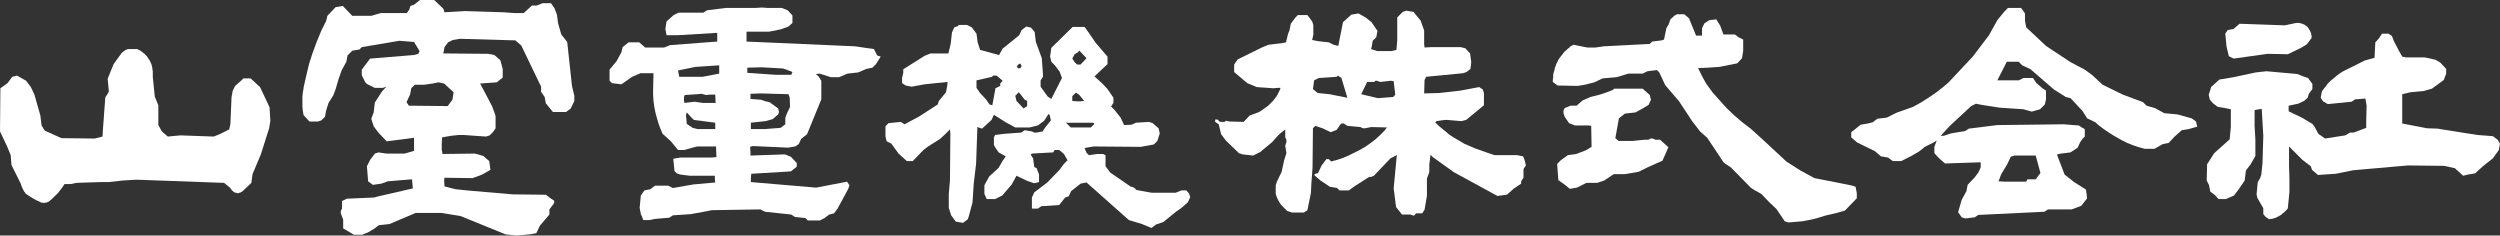<?xml version="1.0" encoding="utf-8"?>
<!-- Generator: Adobe Illustrator 27.9.6, SVG Export Plug-In . SVG Version: 9.03 Build 54986)  -->
<svg version="1.1" id="レイヤー_1" xmlns="http://www.w3.org/2000/svg" xmlns:xlink="http://www.w3.org/1999/xlink" x="0px"
	 y="0px" viewBox="0 0 631.6 59.5" style="enable-background:new 0 0 631.6 59.5;" xml:space="preserve">
<rect x="0" y="0" width="631.6" height="59.5" fill="#333333" stroke="none"/>
<style type="text/css">
	.st0{fill:#FFFFFF;}
</style>
<path class="st0" d="M143.3,10.6l-1.5-1.9L141,5.9l-0.3-2.2l-0.6-1.6l-0.9-1.3l-2.1,0l-1.5,0.6l-1.2,0l-2.1,1.9l-2.4,0l-2.7-0.2
	l-9.7-0.3l-5.2,0.3l-0.3-0.9L109.7,0l-3.6,0l-1.5,1.2l-0.9,0.3l-0.3,0.9l-0.6,0.9l-6.6,0L93.8,4l-4.8,0l-2.4-2.5l-1.8,0.3l-2.1,2.2
	l-0.3,1.3l-1.2,2.4l-1.2,2.9l-1.1,3l-0.8,2.5L77.4,19l-0.7,3.1l0,0.2l-0.2,1.1l-0.1,1.1l0,1.1v0.2l0,1.1l0.1,1.1l0.2,1.1l1.5,1.6
	l2.1,0l0.9-0.3l0.9-0.9l0.3-1.6l0.6-1.9l1.2-1.9l0.6-1.6l0.7-2.4l0.8-2.3l1.2-2.2l0.3-1.6l1.2-1.2l1.8-0.3l0.6-0.6l9.5-1.6l3.7,0.3
	l1.4,2.3l-0.3,0.7l-1.2,0.3l-11,0.9l-2.1,2.8l0,0.2l0,0.2l0,0.2l0,0.2l0,0.2l0,0.2l0,0.2l0.1,0.2l0.1,0.2l0.1,0.2l0.1,0.2l0.1,0.2
	l0.1,0.2l0.1,0.2l0.1,0.2l0.1,0.2l0.2,0.2l0.2,0.2l0,0l0.2,0.1l0.2,0.1l0.2,0.1l0.2,0.1l0.2,0.1l0.2,0.1l0.2,0.1l0.2,0.1l0.2,0.1
	l0.2,0.1l2,0l0.9-0.3l-1.1,1.2l-1.8,2.8l-0.3,2.5l-0.6,1.6l0.6,1.9l1.2,1.6l2.1,2.2l6.9-0.9l0,3.3l-1,0.3l-1.4,0.4l-4.5,0l-2.1-0.3
	l-0.9,0.3l-1.2,1.6L92.7,42l0.3,3.8l1.2,0.9l2.1-0.3l1.7-0.6l3.6-0.3l2.5-0.2l0.2,2.3l-7.4,1.7l-1.3,0.3l-1.1,0.3l-6.9,0.3l-1.2,0.6
	l0,1.9l-0.3,0.6l0,0.6l0.6,1.6l0,2.2l2.7,1.6l2.1,0l1.5-0.6l1.5-0.9l1.2-0.9l2.7-0.3l6.6-2.8l6.6,0l4.8,0.8l11.3,4.6l2.7,0.3
	l3.6-0.3l1.5-0.3l0.9-1.9l2.4-2.8l0-1.3l1.2-1.6l0-0.6l-0.9-0.6l-1.2-0.9l-8.4-0.1l-11.6-1l-2.8-0.3l-2.8-0.7l-0.1-1.5l0.1-0.7
	l7.1,0.1l2.4-0.9l2.1-1.2l-0.3-2.2l-1.5-1.3l-2.1-0.6l-8.2,0.1l-0.2-1.1v-1.4l0.1-1.7l2.3-0.4l1.9-0.2l1.2,0l5.7,0.4l0.9-0.3
	l0.9-0.9l0.6-0.9l0-3.1l-0.3-0.9l-0.6-1.6l-3-5.7l4.2-0.3l1.5-1.2l0-2.2l-0.6-2.2l-1.5-1.3l-1.5-0.3L112,13.5l0.3-1.6l0.9-1.2
	l1.2-0.6l1.8-0.3l14,0.4l1.5,1.3l5,10.4l0,1.3l0.9,1.3l0.3,1.6l1.8,2.2l3.3,0l1.2-0.9l0.9-1.9l0-1.3l-0.6-2.5L143.3,10.6z
	 M112.2,21.1l2.4,2.2l-0.3,1.9l-1.2,1.6l-9.8-0.1l-0.6-0.9l0.9-1.9l0.3-1.6l0.9-0.9l2.4,0l2.1-0.3l1.5-0.3L112.2,21.1z"/>
<polygon class="st0" points="65.7,22 63.3,19.8 61.5,19.8 60.9,20.4 59.4,21.7 58.8,22.9 58.5,24.5 58.2,31.4 57.9,32.7 55.5,33.9 
	54,34.5 45.6,34.2 42.4,34.5 40.9,33.2 40,31.6 40,26.6 39.1,24.4 38.6,19.4 38.6,19 38.6,18.6 38.6,18.3 38.6,17.9 38.5,17.5 
	38.5,17.2 38.4,16.8 38.4,16.8 38.3,16.4 38.2,16.1 38,15.7 37.9,15.4 37.7,15.1 37.5,14.8 37.3,14.5 37.3,14.5 37.1,14.2 36.9,14 
	36.6,13.7 36.4,13.5 36.1,13.3 35.9,13.1 35.6,12.9 35.3,12.7 35,12.6 34.7,12.4 32.3,12.4 31.6,12.7 30.8,13.3 28.7,16.2 
	27.2,19.9 27.5,23.1 27.2,23.7 26.6,24.6 26,32.8 25.9,34.5 23.9,35 15.5,34.9 11.3,33 10.5,31.7 10.2,29.2 8.7,23.9 7.8,22 
	6.6,20.4 4.3,19.1 3.1,19.4 1.9,21 0.1,22.3 0,33.2 1.8,37 2.7,39.2 2.9,41.7 5.3,46.5 5.3,46.6 5.4,46.9 5.5,47.1 5.6,47.4 
	5.7,47.6 5.8,47.8 5.9,48 6,48.2 6.1,48.4 6.3,48.6 6.4,48.8 6.6,49 7.5,49.6 8.3,50.1 9.2,50.6 10.1,51 10.2,51.1 10.3,51.1 
	10.4,51.2 10.5,51.2 10.7,51.2 10.8,51.2 10.9,51.2 11,51.3 11.1,51.3 11.3,51.2 11.4,51.2 11.5,51.2 11.6,51.2 11.7,51.2 
	11.8,51.1 12,51.1 12.1,51 12.2,51 12.3,50.9 12.4,50.9 12.5,50.8 12.6,50.7 12.7,50.6 13.2,50.2 13.9,49.5 14.7,48.7 15,48.3 
	15.7,47.4 16.3,46.5 17.8,46.5 19.3,46.2 25.3,46 27.4,46 31.1,45.6 34.5,45.4 56.6,46.2 58.1,47.4 58.6,48.1 58.6,48.1 58.7,48.2 
	58.8,48.2 58.9,48.3 58.9,48.4 59,48.4 59,48.5 59.1,48.5 59.2,48.6 59.3,48.6 59.4,48.6 59.5,48.7 59.5,48.7 59.6,48.7 59.7,48.7 
	59.8,48.8 59.9,48.8 60,48.8 60.1,48.8 60.2,48.8 60.3,48.8 60.4,48.7 60.4,48.7 60.5,48.7 60.6,48.7 60.7,48.7 60.8,48.6 
	60.8,48.6 60.9,48.5 61,48.5 61.1,48.4 61.2,48.4 61.2,48.3 61.3,48.3 63.5,46.2 63.8,44 65.9,39 68,32.4 68.3,30.5 68.1,27.1 "/>
<path class="st0" d="M553.7,29.9l-3.6-1l-3.3-0.3l-2.4-1.3l-2.1-0.6l-0.9-0.9l-5.1-1.9l-5.1-2.5l-2.7-2.5l-1.8-1.3l-3.6-1.9
	l-6.2-4.1l-5-4.7l-0.3-1.6l0-1.9L510.6,2l-3.3,0l-0.9,0.9l-1.8,2.2l-2.1,3.8l-4.1,5.4l-6.1,6.5l-1.4,1.2l-1.8,1.4l-1.9,1.3l-1.9,1.2
	l-2,1.1l-4.2,1.5l-2.4,1.2l-2.4,0.3l-1.2,0.9l-1.2,0.3l-1.8,0.3l-2.4,1.9l0,1.3l1.5,1.3l4.5,2.2l1.5,1.3l1.8,0.3l1.2,0.9l2.1,0
	l2.4-1.2l2.1-1.2l1.5-1.2l2-1l1-0.6l-0.6,1.6l0,1.6l1.2,1.3l1.5,1.3l9-0.3l0,1.3l-0.6,1.3l-0.9,1.2l-1.8,1.9l-0.3,1.6l-1.2,2.2
	l-0.9,3.1l0.9,1.3l0.9,0.3l2.4-0.3l0.9-0.6l16.7-0.8l0.9-0.6l6,0l2.4-0.9l1.5-1.9l-0.3-2.2L524,46l-2.4-1.9l-1.8-4.7l-0.1-0.4l1-0.2
	l2.4-0.3l1.8-1.2l0.6-1.3l0.6-0.9l0.6-0.6l0-1.9l-0.6-0.3l-0.9-0.6l-3.9-0.3l-16.7,0.2l-7.2,0.9l-0.9,0.6l-3.6,0.6l-1.8,0.6l-0.8,0
	l2.3-2.5l5.4-5l1.2-0.6l1.5,0.3l4.5,0.7l6,0.4l2.1,0.6l2.1-0.6l1.2-1.2l0.3-1.3l0-2.2l-0.9-0.6l-1.5-1.3l-0.9-1.3l-2.4,0l-1.2,0.6
	l-5.4,0l2.4-4.7l3,0l0.9,0.9l2.1,1l5.9,5.1l3,1.9l1.2,0.3l3,3.2l1.2,1.9l2.1,1l0.5,0.5l1.3,1l1.3,0.9l1.4,0.9l1.4,0.8l0.7,0.4
	l1.4,0.7l1.5,0.6l1.5,0.5l1.5,0.4l2.4,0l2.1-1.2l1.5-0.3l1.5-1.6l1.8-1.6l1.8-0.3l2.1-0.6l-0.3-1.3L553.7,29.9z M505.6,44l1.5-2.5
	l0.9-1.9l0.9-0.3l5.4,0l1.2,4.4l-1.2,1.6l-2.1,0l-0.3,0.6l-5.4,0l-1.6-0.1L505.6,44z"/>
<path class="st0" d="M220.8,12.4l-4.8-0.7l-27.4-1.2l0-2.5l5.7,0l3-0.6l1.9-0.7l1-0.9l0-1.9l-1.2-1.3l-1.5-0.6l-3.6,0l-1.4-0.1
	l-1.6,0.1l-7.5,0l-4.8,0.6l-0.9,0.6l-6.3,0l-1.2,0.6l-1.8,1.6l-0.3,1.9l0.3,1.6l2.7,0l10.1-0.6l0,2.2l-11.9,0.9l-1.5,0.6l-4.8,0
	l-1.5-1.3l-2.7,0l-1.5,1.2l-0.3,1.3l-1.2,2.2l-1.8,2.2l0,2.8l0.6,0.6l2.4,0.3l2.7-1.9l2.1-0.9l3.3,0l-0.1,4.4l0,1.1l0.1,1.5l0.2,1.5
	l0.3,1.5l0.3,1.1l0.4,1.4l0.5,1.4l0.6,1.4l2.1,1.9l1.8,2.2l1.5,0l3.3-0.9l3.5,0l1.3,0l0.1,2.7l-1.3,0.1l-7.8,0l-1.8,0.3l0.3,3.1
	l0.6,0.6l0.9,0.3l2.4,0.3l6.3,0l0,0.8l0.1,0.9l-5.6,0.5l-5.1,0.9l-1.2-0.6l-3.3,0l-1.2,0.9l-1.5,0.3l-0.9,1.3l-0.3,3.1l0.3,1.6
	l0.3,0.6l0.3,0.9l1.5,0l1.5-0.3l3.6-0.3l0.9-0.6l4.5-0.3l3.3-0.6l2-0.4l12.3-0.2l1.2,0.6l6.6,0.7l0.9,0.6l2.7,0.3l0.6,0.6l3,0
	l1.2-0.6l1.2-0.9l1.2-0.3l0.9-1.2l2.7-5l0.3-0.9l-0.6-0.9l-7.8,1.5L189.7,46l0-0.9l0.1-1.2l10-0.6l1.5-1.2l0-0.9l-1.5-1.6l-1.5-0.6
	l-8.7,0.3l0-0.9l-0.1-1.3l0.7-0.2l8.9,0.4l1.8-0.3l0.9-0.6l0.6-1.3l1.5-1.2l3.6-8.8l0-4.7l-0.7-1.1l-0.7-0.6l1-0.1l2.8,0.9l2.1,0
	l2.1-0.9l2.7-0.3l2.1-0.9l1.5-0.3l0.9-0.9l1.2-1.9l-0.9-0.3L220.8,12.4z M180.7,32.6l-4.5,0l-1.2-0.3l-1.5-1l-0.1-1.2l-0.1-1
	l0.2-0.7l1.2,1.3l0.6,0.6l5.4,0.7L180.7,32.6z M180.8,26l-3.3,0l-2-0.3l-2.6,0.3l-0.1-0.6l0-0.9L173,24l1.6-0.1l1.5-0.1l1.1-0.1
	l1.2,0.3l1-0.1l1.3,0L180.8,26z M181.7,18.6l-4.2,0.8l-5.9,0l-0.3-1.6l4.4-0.9l6-0.4L181.7,18.6z M199.6,27l-0.9,1.9l-0.3,0.9l0,1.6
	l-1.2,0.9l-3.9,0.3l-3.6,0l0-1.6l3.7-0.4l1.8-0.5l1.4-1.2l0.2-0.6l-0.2-0.9l-2.2-1.6l-1-0.2l-1.1-0.4l-2.7-0.2l0-1.3l2.6-0.1l7,0.2
	l0.3,0.8L199.6,27z M199.9,18.9l-3.9,0l-7.2-0.5l0-1.3l3.6-0.1l5.4,0.3l0.9,0.3l1.5,0.6L199.9,18.9z"/>
<polygon class="st0" points="468,46.9 458.4,45 454.9,43.1 451.3,40.8 445.6,35.5 442.4,32.6 440.2,30.9 438.2,29.2 436.3,27.4 
	434.5,25.4 432.7,23.4 431.1,21.2 430.2,19.6 429,17.2 431.4,17.1 434.4,16.9 438.9,16 440.1,14.7 440.4,12.8 440.4,10 439.2,9.4 
	438.3,8.7 435.4,8.7 434.6,6.5 433.6,4.9 431.8,5.1 430.6,5.9 430,7.1 430,9 428.5,9 426.7,4.6 425.5,3.6 423.7,3.6 423.1,3.9 
	422,4.9 421.6,6.1 421,7.1 420.4,10 419.8,10.2 417.4,10.5 416.8,11.1 405.2,11.7 403.1,12 401,12 397.5,11.3 397.4,11.4 
	396.9,11.6 396.5,12 396.1,12.3 395.7,12.7 395.3,13 394.9,13.5 394.6,13.9 394.2,14.4 393.9,14.8 393.6,15.3 393.5,15.6 
	393.2,16.1 393,16.7 392.8,17.2 392.7,17.8 392.5,18.4 392.4,18.9 392.4,19.5 392.3,20.1 392.3,20.7 393.5,21.6 398.6,21.7 
	400.4,21.4 402.8,20.8 404.9,19.8 408.4,19.5 411.4,18.6 415,18.6 416.2,18 418.6,17.7 419.2,18.3 420.7,21.5 424.2,25.6 
	427.5,30.6 429.5,33.2 431.3,34.8 435.5,41.1 437.3,42.3 442.3,47.4 443.2,48 445,49 446.8,50.9 448.8,52.8 450.9,55.9 451.8,56.2 
	455.4,55.9 458.4,55.3 461.4,54.4 464,53.8 466.1,53.2 469.1,50.1 469.1,48.8 468.8,47.2 "/>
<path class="st0" d="M299.7,48.1l-1.2,0l-1.5,0.6l-6,0l-3.9-0.7l-0.6-0.6l-0.9-0.3l-5.1-3.5l-1.2-1.6l0-2.8l-0.6-0.3l-1.5,0
	l-2.1,0.3l-0.6-0.6l-0.5-1.2l0.5-0.1l1.8-0.3l11.9,0.1l3.3-0.6l0.9-0.9l0.6-1.9l-0.3-1.3l-1.5-1.3l-0.9-0.3L287,31l-1.1,0.5
	l-1.9,0.1l-0.9-1.9l-1.5-1.9l-0.9-0.9l0.6-0.9l0-1.3l-1.5-2.2l-1.2-1.3l-2.1-1.9l3.3-3.1l0-1.9l-3-3.5l-1.5-2.2L274,6.8l-3,0
	l-5.4,5.3l-0.3,2.2l0.3,1.3l0.9,0.9l1.2,1.6l0.6,1.6l-2.7,5.3l-0.9-0.6l-1.8-2.5l0-1.6l0.6-0.9l0-0.6l-0.3-4.1l-1.5-4.1l-0.3-2.5
	L260.5,7l-1.2-0.3l-1.2,0.9l-0.6,1.3l-4.2,3.4l-0.9,1.6l-4.8-1.3l-0.6-1.9l-0.3-2.2l-1.2-1.6l-1.2-0.6l-2.1,0L242,6.6l-0.9,0.3
	l-0.6,1.3l-0.3,2.8l-0.6,2.5l-4.5,0l-1.5,0.6l-5.4,3.4l0,0.9l-0.3,1.3l0,1.3l0.9,0.6l1.5,0.3l3.3-0.6l5.8-0.6l-0.1,1l-0.3,1.6
	l-1.8,2.2l-0.3,0.9l-4.8,3.1l-3.6,1.9l-0.9-0.6l-3,0.3l-0.1,0l-0.1,0.1l-0.1,0.1l-0.1,0.1l-0.1,0.1l-0.1,0.1l-0.1,0.1l-0.1,0.1
	l-0.1,0.1l0,0l0,0.1l0,0.1l0,0.1l0,0.1l0,0.1l0,0.1l0,0.1l0,0.1l0,0.3l0,0.4l0,0.4l0,0.4l0,0.3l0.1,0.4l0.1,0.4l0.1,0.4l1.2,0.6
	l1.8,2.5l2.1,1.9l1.5,0l2.7-2.8l1.2-0.9l3-1.9l1.3-1.2l1.2-1.2l0.1,1.1L240,45.5l-0.3,3.5l0,3.5l0.6,1.9l1.2,1.6l1.8,0.3l1.2-0.9
	l0.3-0.9l0.9-3.4l0.3-4.7l0.6-5l0.3-8.5l0-0.8l1.2,0.4l2.4-2.2l0.6-1.3l3,1.9l2.4,1.3l3.6,0l2.1-0.5l1.6-1.2l1.1-1.7l0.3,0.3
	l0.3,1.3l-1.5,1.9l-0.6,0.9l-1.5,0.3l-0.6,0l-0.6-0.3l-1.8-0.3l-0.9,0.6l-4.2,0.3l-2.4,0.3l-0.3,0.6l0,1.9l0.3,0.6l0.9,1.3l1.8,1
	l-0.9,1.3l-0.9,1.6l-2.4,2.2l-1.2,2.2l0,2.2l0.6,1.3l2.1,0l1.8-0.9l2.4-2.8l1.2-2.2l2.7,1.3l1.8,0.6l1.2-0.3l0-1.9l-0.6-1.6
	l-0.6-0.3l-0.3-2.2l-0.6-0.9l0.3-0.3l5.4-0.3l0.3-0.6l1.2,0l1.2,1l0.9,1.6l-0.9,0.9l-1.2,1.6l-3,3.1l-3.3,2.5l-0.6,1.3l0,2.8l1.5,0
	l0.9-0.6l4.5-0.3l1.5-1.9l0.9-0.3l0.6-1.3l2.4-1.9l1.5-0.3l10.7,9.5l3.3,1l2.4,1l1.2-0.9l1.8-0.6l3.2-2.6l1.3-0.9l1.7-1.5l0.6-1.3
	l-0.3-0.9L299.7,48.1z M252.7,21.1l0,0.6l-1.2,0.6l-0.8,4.3l-0.7-0.2l-0.9-1.3l-1.5-1.6l-0.9-1.3l0-0.9l0-1l3.9-0.9l0.3-0.3l0.9,0
	l1.5,1.3L252.7,21.1z M257.5,16.1l0.3,0l0.3,0.6l-0.3,0.5l-0.6,0.1l-0.3-0.6L257.5,16.1z M259.5,26.8l-0.9,0.6l-1.8-1.9l-0.3-1.3
	l0.9-0.9l1.5,1.9l0.6,0.3L259.5,26.8z M271.5,13.7l0.7-0.4l0.5-0.5l1.8,1.9l-1.5,1.6l-0.9,0l-0.6-0.6l-0.6-0.9L271.5,13.7z
	 M270.9,24.3l0.9-0.9l0.9,0.6l1.2,1.5l-1,0.1h-0.9l-1.1-0.1L270.9,24.3z M270.5,32.2l-0.6-0.6l-0.6-0.6l6.9,0l0.3,0.3l-0.9,0.9
	L270.5,32.2z"/>
<polygon class="st0" points="418.2,35.3 417.6,35 417,35 416.4,35.3 415.5,35.3 412.5,35.6 408.9,35.6 408.1,34.9 409,29.9 
	410.5,28.7 413.2,28.4 415,27.4 416.5,26.5 417.1,25.2 416.8,24 415,22.4 407.8,22.4 407.5,22.7 406,23.3 404.2,23.9 401.8,24.5 
	399.8,25.4 398.3,26.7 396.8,26.7 395.3,27.3 395,27.9 395,28.6 395.3,29.5 396.4,31.1 397.9,31.7 401.5,31.7 402,31.8 402.1,37.1 
	400.6,38 398.2,38.9 396.1,39.2 394.3,40.5 393.4,41.4 393.7,45.5 395.5,46.8 396.6,47.7 398.4,47.4 400.8,46.2 403.5,46.2 
	405.3,45.6 407.7,44 410.4,44 414,43.4 416.4,42.2 420,40.6 421.5,37.2 419.4,35.3 "/>
<path class="st0" d="M384.8,39.5l-1.5-0.3l-5.7,0l-2.1-0.7l-2.8-1l-2.8-1.2l-0.3-0.2l-1.2-0.7l-1.2-0.7l-1.2-0.8l-0.2-0.2l-1.1-0.9
	l-1.1-0.9l-1-1l0.3-0.3l2.1-0.3l0.6,0l3.6,0.3l1.2-0.3l4.5-3.7l0-3.1l-0.3-0.9l-0.9-0.6l-4.8,0.9l-5.4,0.6l-3.7,0.1l0.1-3.4l0.4-0.8
	l9.3-0.9l0.9-0.3l1-0.8l0.2-1.7l-0.3-2.2l-1.2-1.3l-1.2-0.3l-7.2,0l-1.9,0.1l-0.1-0.8l0-3.5l-0.9-2.5l-1.8-2.2l-1.8-0.3l-0.9,0.3
	L353,4.4l0,5.7l-0.2,2.5l-1.3,0.3l-3.6,0l-1.5-0.5l0.2-0.9l0.2-1.2l0.9-0.9l0.3-1.6l-1.5-2.2L345,4.4l-1.8-1l-1.8,0.3l-2.1,1.9
	l-1.2,6l-1.2-0.3l-1.2-0.6l-2.7-0.3l-1.5-0.3l0.3-1.3l0-2.5l-0.3-0.9l-1.2-1.6l-2.4,0l-0.6,0.6l-1.2,1.6l-0.3,1.6l-0.4,1l-0.5,2.1
	l-1,0.2l-3.4,0.4l-1.5,0.6l-6.3,3.1l-0.9,1.3l0,1.9l3.3,2.8l2.4,1l4.2,0.3l1.1-0.1h0.7l-0.1,0.4l-0.2,0.4l-0.2,0.4l-0.2,0.4
	l-0.2,0.4l-0.3,0.4l-0.3,0.4l-0.3,0.4l-0.3,0.3l-0.3,0.3l-0.3,0.3l-0.5,0.5l-0.6,0.4l-0.4,0.3l-0.6,0.4l-0.6,0.4l-2.4,0.9l-1.5,1.6
	l-3.6-0.1l-0.9-0.2l-0.3,0.3l-1.2,0l-0.6-0.6l-0.6,0l0,0.6l0.9,0.6l0.6,2.5l1.2,1.6l3.3,3.2l0.9,0.3l2.7,0.3l1.8-0.9l3-2.5l1.7-1.9
	l1.6-1.3l0,2l0.3,0.6l0,0.6l-0.3,0.9l0.3,1.9l-0.6,1.9l-0.6,2.8l-1.2,2.5l0,0l-0.1,0.3l-0.1,0.3l-0.1,0.3l0,0.3l0,0.3l0,0.3l0,0.3
	l0,0.3l0,0.3l0,0.1l0,0.3l0.1,0.3l0.1,0.3l0.1,0.3l0.1,0.2l0.1,0.2l0.1,0.2l0.1,0.2l0.1,0.2l0,0l0.2,0.3l0.2,0.3l0.2,0.3l0.2,0.2
	l0.2,0.2l0.2,0.2l0.2,0.2l0.1,0.1l0.2,0.2l0.2,0.2l0.2,0.2l0.3,0.1l0.3,0.1l0.3,0.1l0.3,0.1l3,0l0.9-0.6l0.9-4.4l0.1-2.3l0.1-1.3
	l0.2-2.8l0.1-9.9l0.6-0.6l1.8,0.6l2.1,1l1.5-0.6l0.9-1.3l0.3-0.3l0.6,0l0.9,0.6l3.3,0.3l0.6,0.3l0.6,0l1.5-0.3l4,0.1l-0.7,0.9l-1,1
	l-1.2,1.1l-1.3,1l-1.3,0.9l-1.4,0.8l-1.4,0.7l-1.4,0.7l-1.4,0.6l-1.5,0.5l-1.5,0.4l-0.6-0.6l-0.6,0l-1.2,1.6l-0.9,1.9l-0.9,0.3
	l0,0.3l1.5,1.3l2.4,1.6l1.8,0.3l0.6,0.6l2.4,0l1.2-0.9l3.9-2.5l0.5,0l0.7-0.3l4.2-4.4l1.2-0.6l0.4-0.3l-0.8,8.5l0.6,4.7l1.5,1.9
	l2.1,0l0.9,0.3l0.6-0.6l1.5,0l0.6-0.9l0.6-3.5l0-4.4l0.6-1.6l0-1.9l0.3-2.5l0.6,0.6l5.3,3.8l11,6l2.4-0.3l1.8-1.6l1.8-1.2l0-0.6
	l0.6-0.9l0-2.2l0.6-0.9l-0.3-1.3L384.8,39.5z M335.9,23.8l-3-0.3l-1.2-1l0.3-2.2l1.2-0.6l4.5-0.3l0.3-0.3l0.9,0.6l1.5,5L335.9,23.8z
	 M352,24.5l-3.9,0.3l-4.2-1l1.5-3.1l1.8,0l0.3-0.3l0.3,0l0.9,0.3l2.7-0.3l0.7,0.1l0.4,3.4L352,24.5z"/>
<polygon class="st0" points="563.1,14.2 564.3,14.8 572.9,13.6 578,13.7 581.3,12.1 582.8,11.2 584,9.6 584,9.6 584,9.4 584,9.2 
	584,9 583.9,8.8 583.9,8.6 583.9,8.4 583.8,8.3 583.8,8.2 583.7,8 583.6,7.8 583.5,7.6 583.4,7.5 583.3,7.3 583.2,7.1 583.1,7 
	583,6.8 582.8,6.7 582.7,6.6 582.6,6.5 582.4,6.4 582.3,6.3 582.1,6.2 581.9,6.1 581.8,6.1 581.7,6 581.5,6 581.4,5.9 581.2,5.9 
	581,5.8 580.8,5.8 580.7,5.8 580.5,5.8 580.3,5.8 580.1,5.8 577.2,6.4 565.8,6 564.3,7.3 562.8,7.6 562.2,8.5 562.5,11.7 "/>
<polygon class="st0" points="631,35.3 629.8,34.4 625.9,34.1 617,32.7 615.9,32.5 613.1,32.4 606.9,31.2 606.9,23.8 609,23.3 
	612.3,23 614.4,22.4 617.4,20.2 618,18.6 618,17.4 616.5,15.8 615.3,15.1 612.6,14.5 607.8,14.5 606.9,14.3 606.1,12.9 604.8,10.4 
	604.3,9.1 603.4,8.5 601.8,8.5 601,9.7 600.1,10.7 599.9,14.6 597.4,15.3 592.6,17.7 591.8,18.1 591.2,18.5 590.5,19 589.9,19.5 
	589.3,20 588.7,20.5 588.1,21.1 587.6,21.8 587.1,22.4 586.6,23.1 586.3,24.7 586.9,25.6 588.1,26.3 594.1,25.7 595,25.1 
	597.6,24.9 597.9,26.7 597.8,30.7 597.8,32.3 594.6,33.5 593.7,33.5 592.5,34.2 587.4,35 585.7,33.8 584.8,32.1 584.2,31.3 
	581.5,29.7 579.4,28.7 578.2,28.1 578.2,27.5 578.2,26.7 580.6,26.2 582.1,25.5 583,24.7 583.3,23.7 584.2,22.5 584.2,21.2 
	583.1,19.7 581.9,19.3 580.4,18.7 572.6,18 569.9,18.3 564.3,19.5 560.7,20.1 558.6,22 558.4,22.8 558,23.9 558.3,25.2 559.1,26.1 
	560.3,27 562.1,27.3 563.6,27.6 563.6,32.1 563.3,35.2 559.4,38.7 557.6,41.5 557.5,45.6 558.1,46.8 558.4,48.4 559.6,49.3 
	560.5,50.3 562.3,50.3 564.4,49.4 565.6,47.8 567.1,45.6 567.4,43.1 568.6,41.5 569.8,39.4 569.8,35.3 569.6,31.8 569.6,28.4 
	569.6,27.8 570.8,27.6 571.4,27.5 571.8,34.3 571.6,41.2 571.3,44.1 571,45 570.4,46 570.1,49.1 570.3,50 571.8,52.6 571.8,54.1 
	572.4,54.8 573.3,55.4 573.6,55.3 574,55.3 574.3,55.2 574.6,55.1 575,55 575.3,54.8 575.6,54.7 575.9,54.5 576.1,54.4 576.4,54.2 
	576.7,53.9 577,53.7 577.3,53.4 577.5,53.2 577.8,52.9 578,52.6 578.4,48.5 578.4,45.1 578.3,41.8 578.3,37 581.7,40.4 583.8,42 
	584.1,42.9 585.6,44.2 590.1,43.9 594.6,43 608.3,41.8 617.5,41.9 620.2,42.5 622.3,44.4 623.5,44.1 625.3,43.8 627.4,41.9 
	629.8,40 631.3,37.9 631.6,36.3 "/>
</svg>
